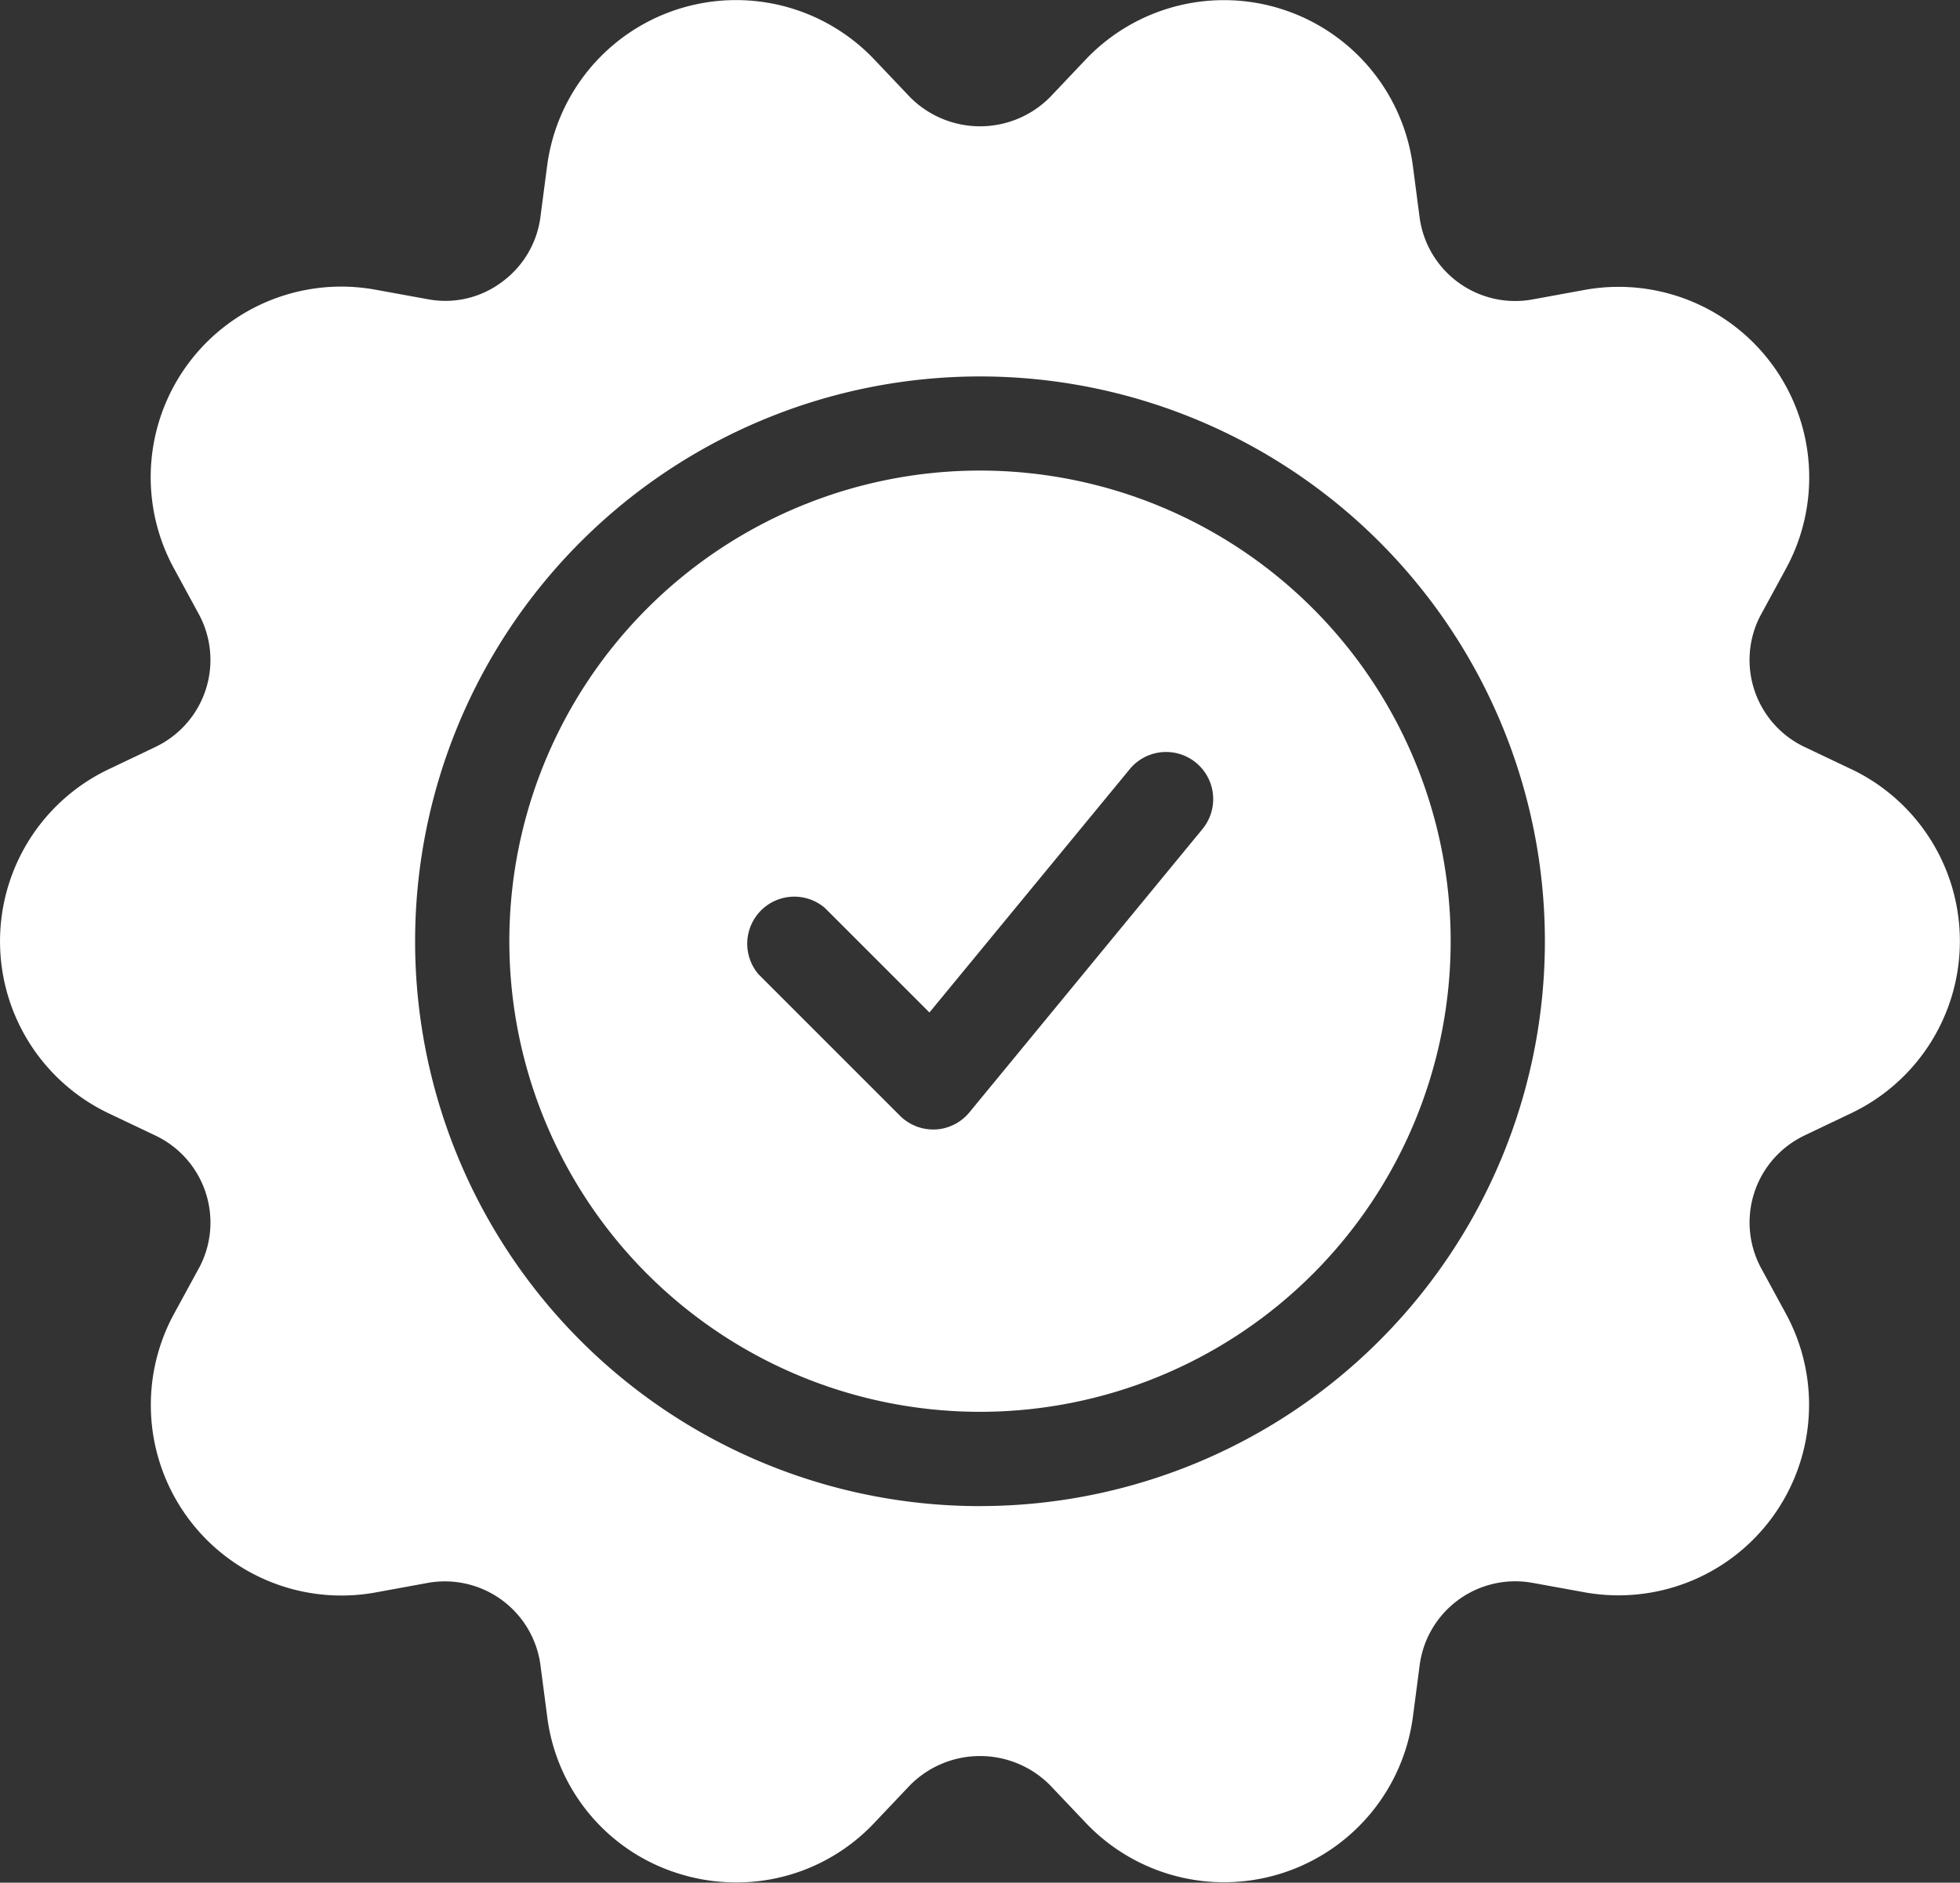 <svg xmlns="http://www.w3.org/2000/svg" id="Layer_1" data-name="Layer 1" viewBox="0 0 420.6 404.04"><rect x="0" y="0" width="420.6" height="404.04" fill="#333333" stroke="none"/><defs><style>.cls-1{fill:#fff;}</style></defs><title>services</title><path class="cls-1" d="M214.28,114a101,101,0,1,0,101,101A101,101,0,0,0,214.28,114Zm47.58,77.13L212,251.74a10.11,10.11,0,0,1-7.31,3.67h-.49a10.07,10.07,0,0,1-7.14-3l-30.31-30.31A10.1,10.1,0,0,1,181,207.87l22.43,22.43,42.8-52a10.11,10.11,0,1,1,15.61,12.84Z" transform="translate(-3.98 -13.01)"></path><path class="cls-1" d="M401.26,178.09l-10.05-4.78a20.66,20.66,0,0,1-9.79-27.53q.25-.52.52-1l5.32-9.78a40.9,40.9,0,0,0-43.41-59.74l-10.93,2a20.7,20.7,0,0,1-24.14-16.56q-.1-.54-.17-1.08l-1.44-11a40.89,40.89,0,0,0-70.22-22.82l-7.65,8.07h0a21.16,21.16,0,0,1-29.92.1l-.11-.11-7.66-8.07A40.89,40.89,0,0,0,121.39,48.6l-1.44,11a20.55,20.55,0,0,1-8.36,14,20.19,20.19,0,0,1-15.94,3.6l-11-2A40.9,40.9,0,0,0,41.31,135l5.32,9.78a20.66,20.66,0,0,1-8.26,28q-.5.27-1,.52L27.3,178.1a40.89,40.89,0,0,0,0,73.84l10.05,4.78a20.66,20.66,0,0,1,9.79,27.53q-.24.52-.52,1L41.31,295a40.9,40.9,0,0,0,43.41,59.74l10.93-2a20.7,20.7,0,0,1,24.14,16.56q.1.54.17,1.08l1.44,11A40.54,40.54,0,0,0,149.29,415a41.39,41.39,0,0,0,12.8,2,40.58,40.58,0,0,0,29.53-12.8l7.66-8.08a21.16,21.16,0,0,1,29.92-.1l.11.11,7.66,8.07a40.89,40.89,0,0,0,70.22-22.83l1.44-11a20.69,20.69,0,0,1,23.21-17.82l1.09.17,11,2A40.9,40.9,0,0,0,387.25,295l-5.32-9.78a20.66,20.66,0,0,1,8.26-28q.5-.27,1-.52l10.05-4.79a40.89,40.89,0,0,0,0-73.84Zm-187,158.15A121.22,121.22,0,1,1,335.5,215,121.22,121.22,0,0,1,214.28,336.23Z" transform="translate(-3.98 -13.01)"></path></svg>